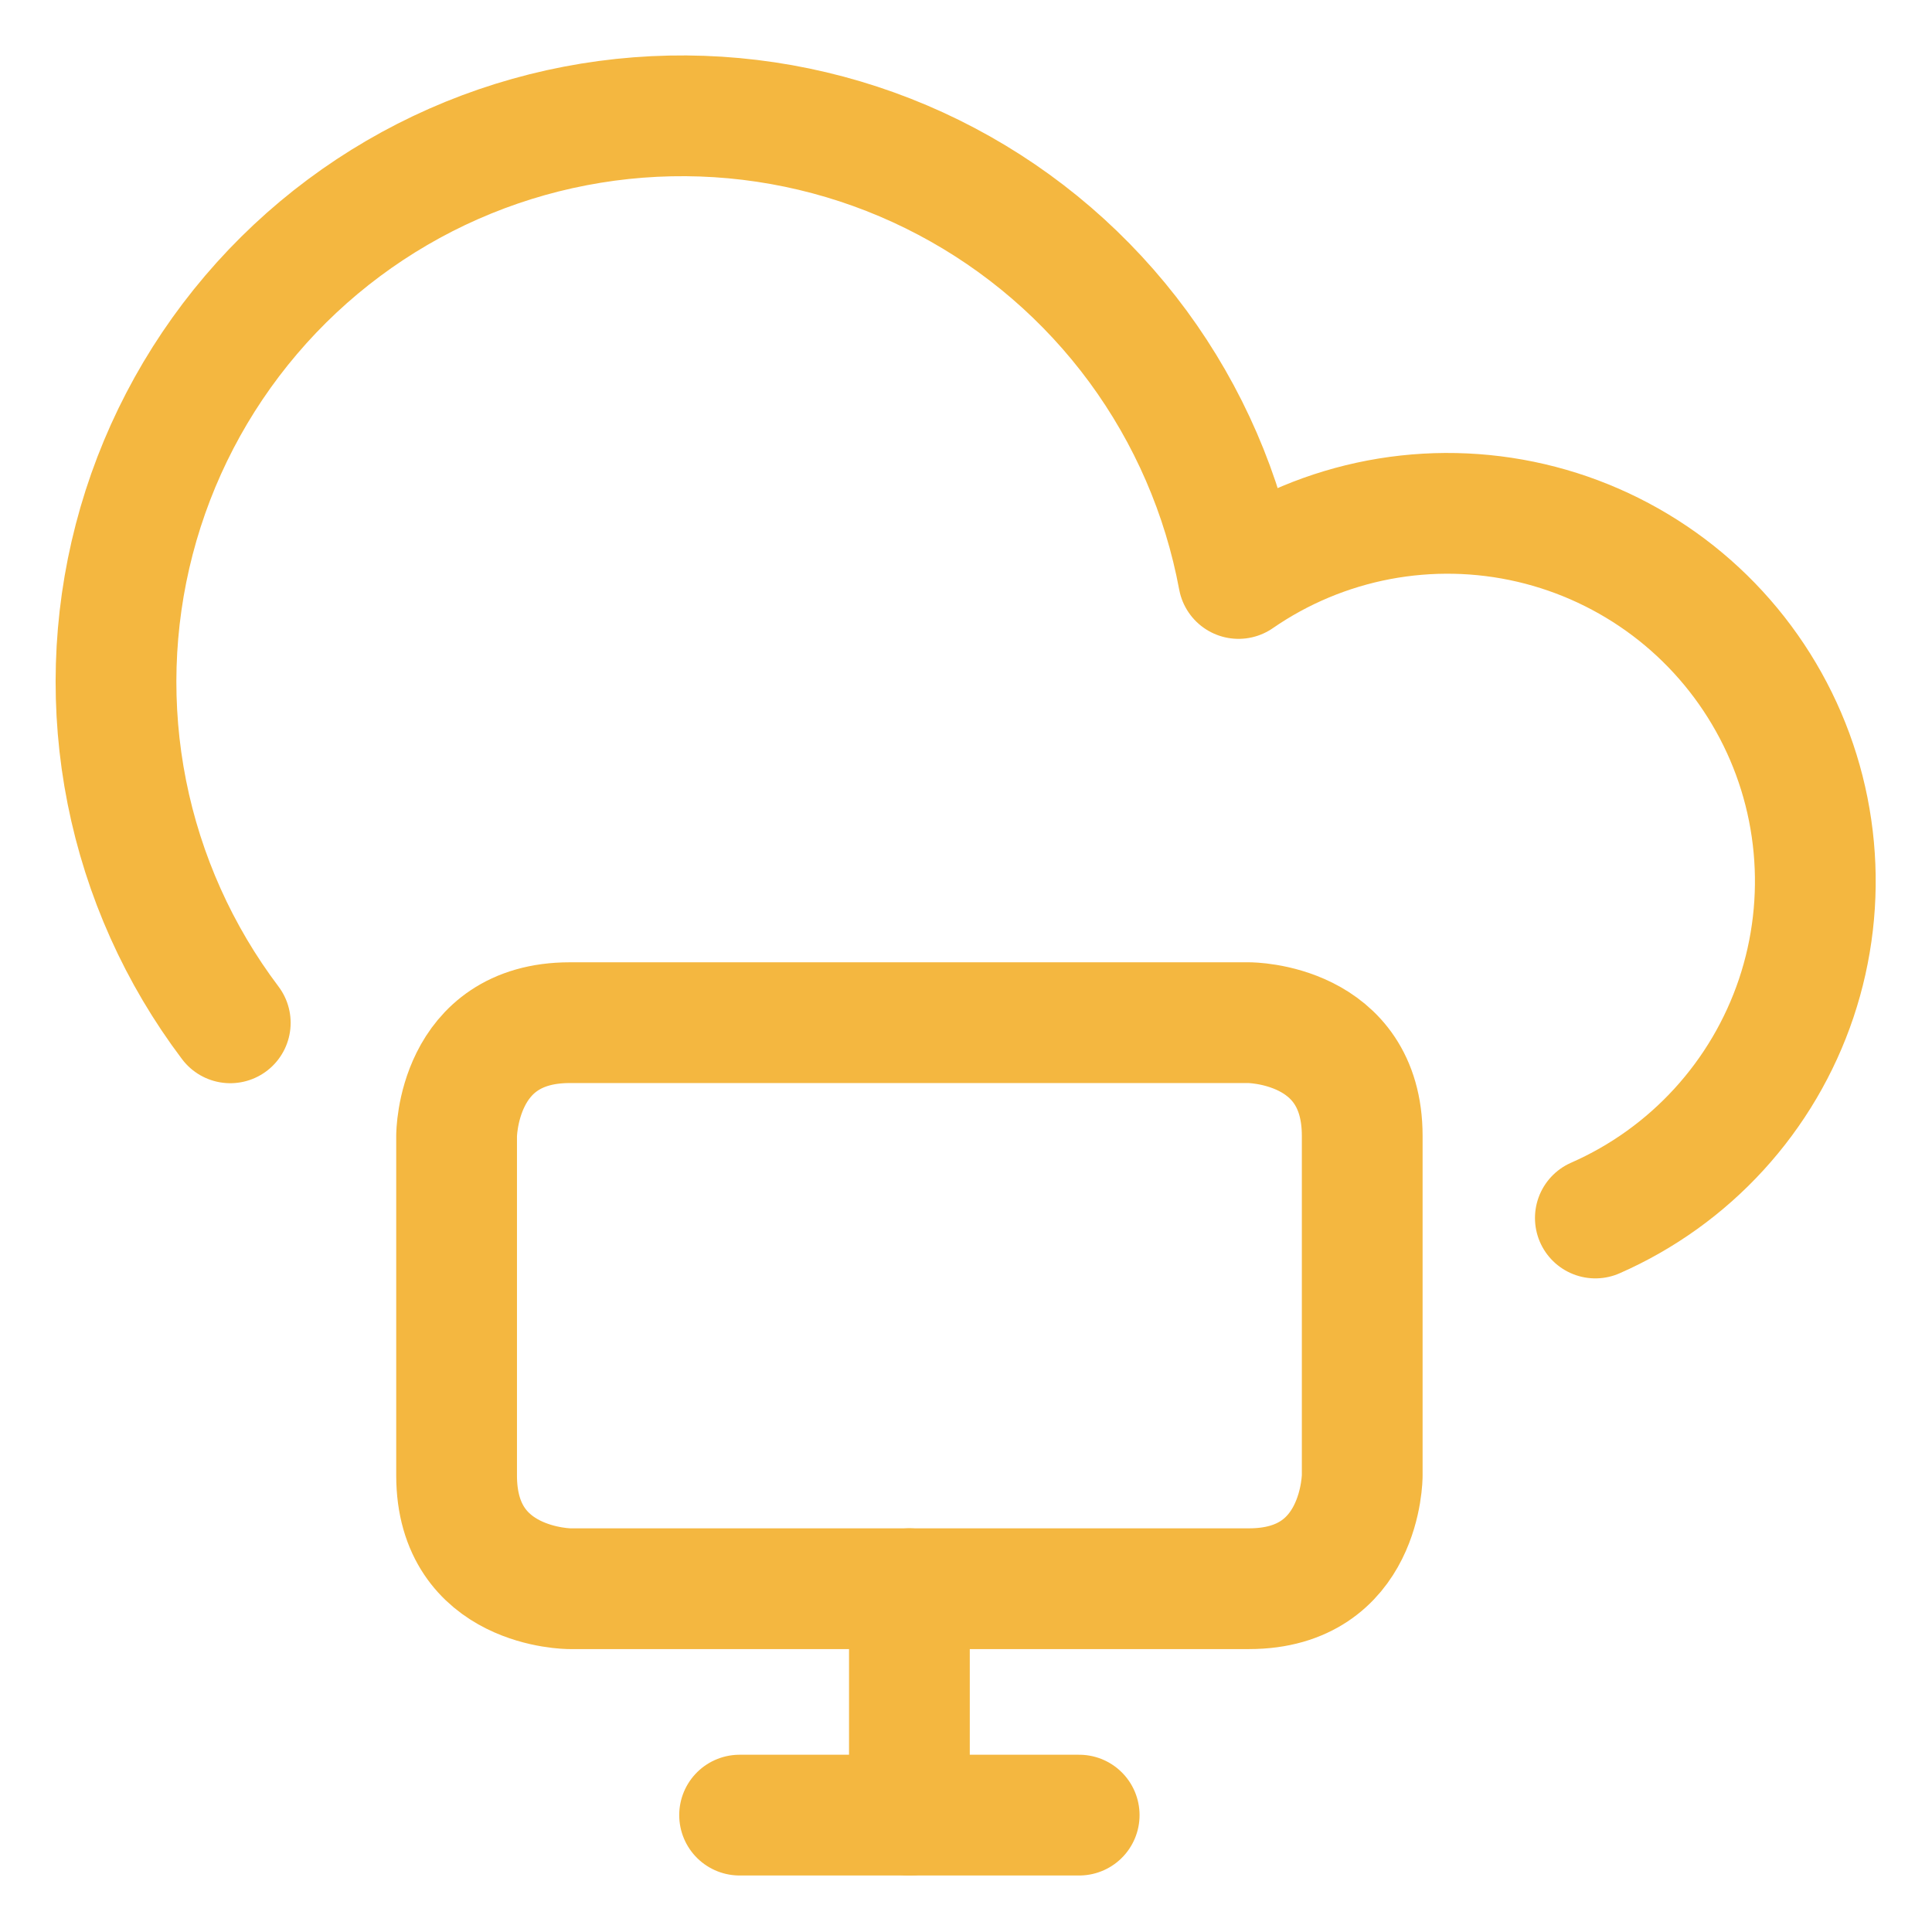 <svg width="48" height="48" viewBox="0 0 48 48" fill="none" xmlns="http://www.w3.org/2000/svg">
<path d="M39.636 30.261C40.802 29.749 41.848 28.999 42.707 28.059C43.567 27.119 44.22 26.01 44.626 24.803C45.031 23.596 45.18 22.317 45.062 21.049C44.945 19.781 44.564 18.552 43.943 17.44C43.323 16.328 42.477 15.357 41.459 14.591C40.442 13.826 39.276 13.281 38.036 12.992C36.795 12.703 35.508 12.677 34.257 12.914C33.006 13.152 31.819 13.648 30.771 14.372C30.383 12.287 29.529 10.316 28.273 8.607C27.016 6.899 25.389 5.496 23.513 4.506C21.638 3.515 19.563 2.961 17.443 2.886C15.323 2.811 13.214 3.216 11.273 4.071C9.332 4.927 7.61 6.21 6.236 7.825C4.861 9.441 3.869 11.346 3.335 13.399C2.801 15.451 2.738 17.598 3.151 19.679C3.564 21.759 4.443 23.719 5.721 25.412" stroke="#F4B740" stroke-width="3" stroke-linecap="round" stroke-linejoin="round"/>
<path d="M14.156 25.408H31.031C31.031 25.408 33.844 25.408 33.844 28.221V36.658C33.844 36.658 33.844 39.471 31.031 39.471H14.156C14.156 39.471 11.344 39.471 11.344 36.658V28.221C11.344 28.221 11.344 25.408 14.156 25.408Z" stroke="#F4B740" stroke-width="3" stroke-linecap="round" stroke-linejoin="round"/>
<path d="M22.594 39.471V45.096" stroke="#F4B740" stroke-width="3" stroke-linecap="round" stroke-linejoin="round"/>
<path d="M18.375 45.096H26.812" stroke="#F4B740" stroke-width="3" stroke-linecap="round" stroke-linejoin="round"/>
</svg>
